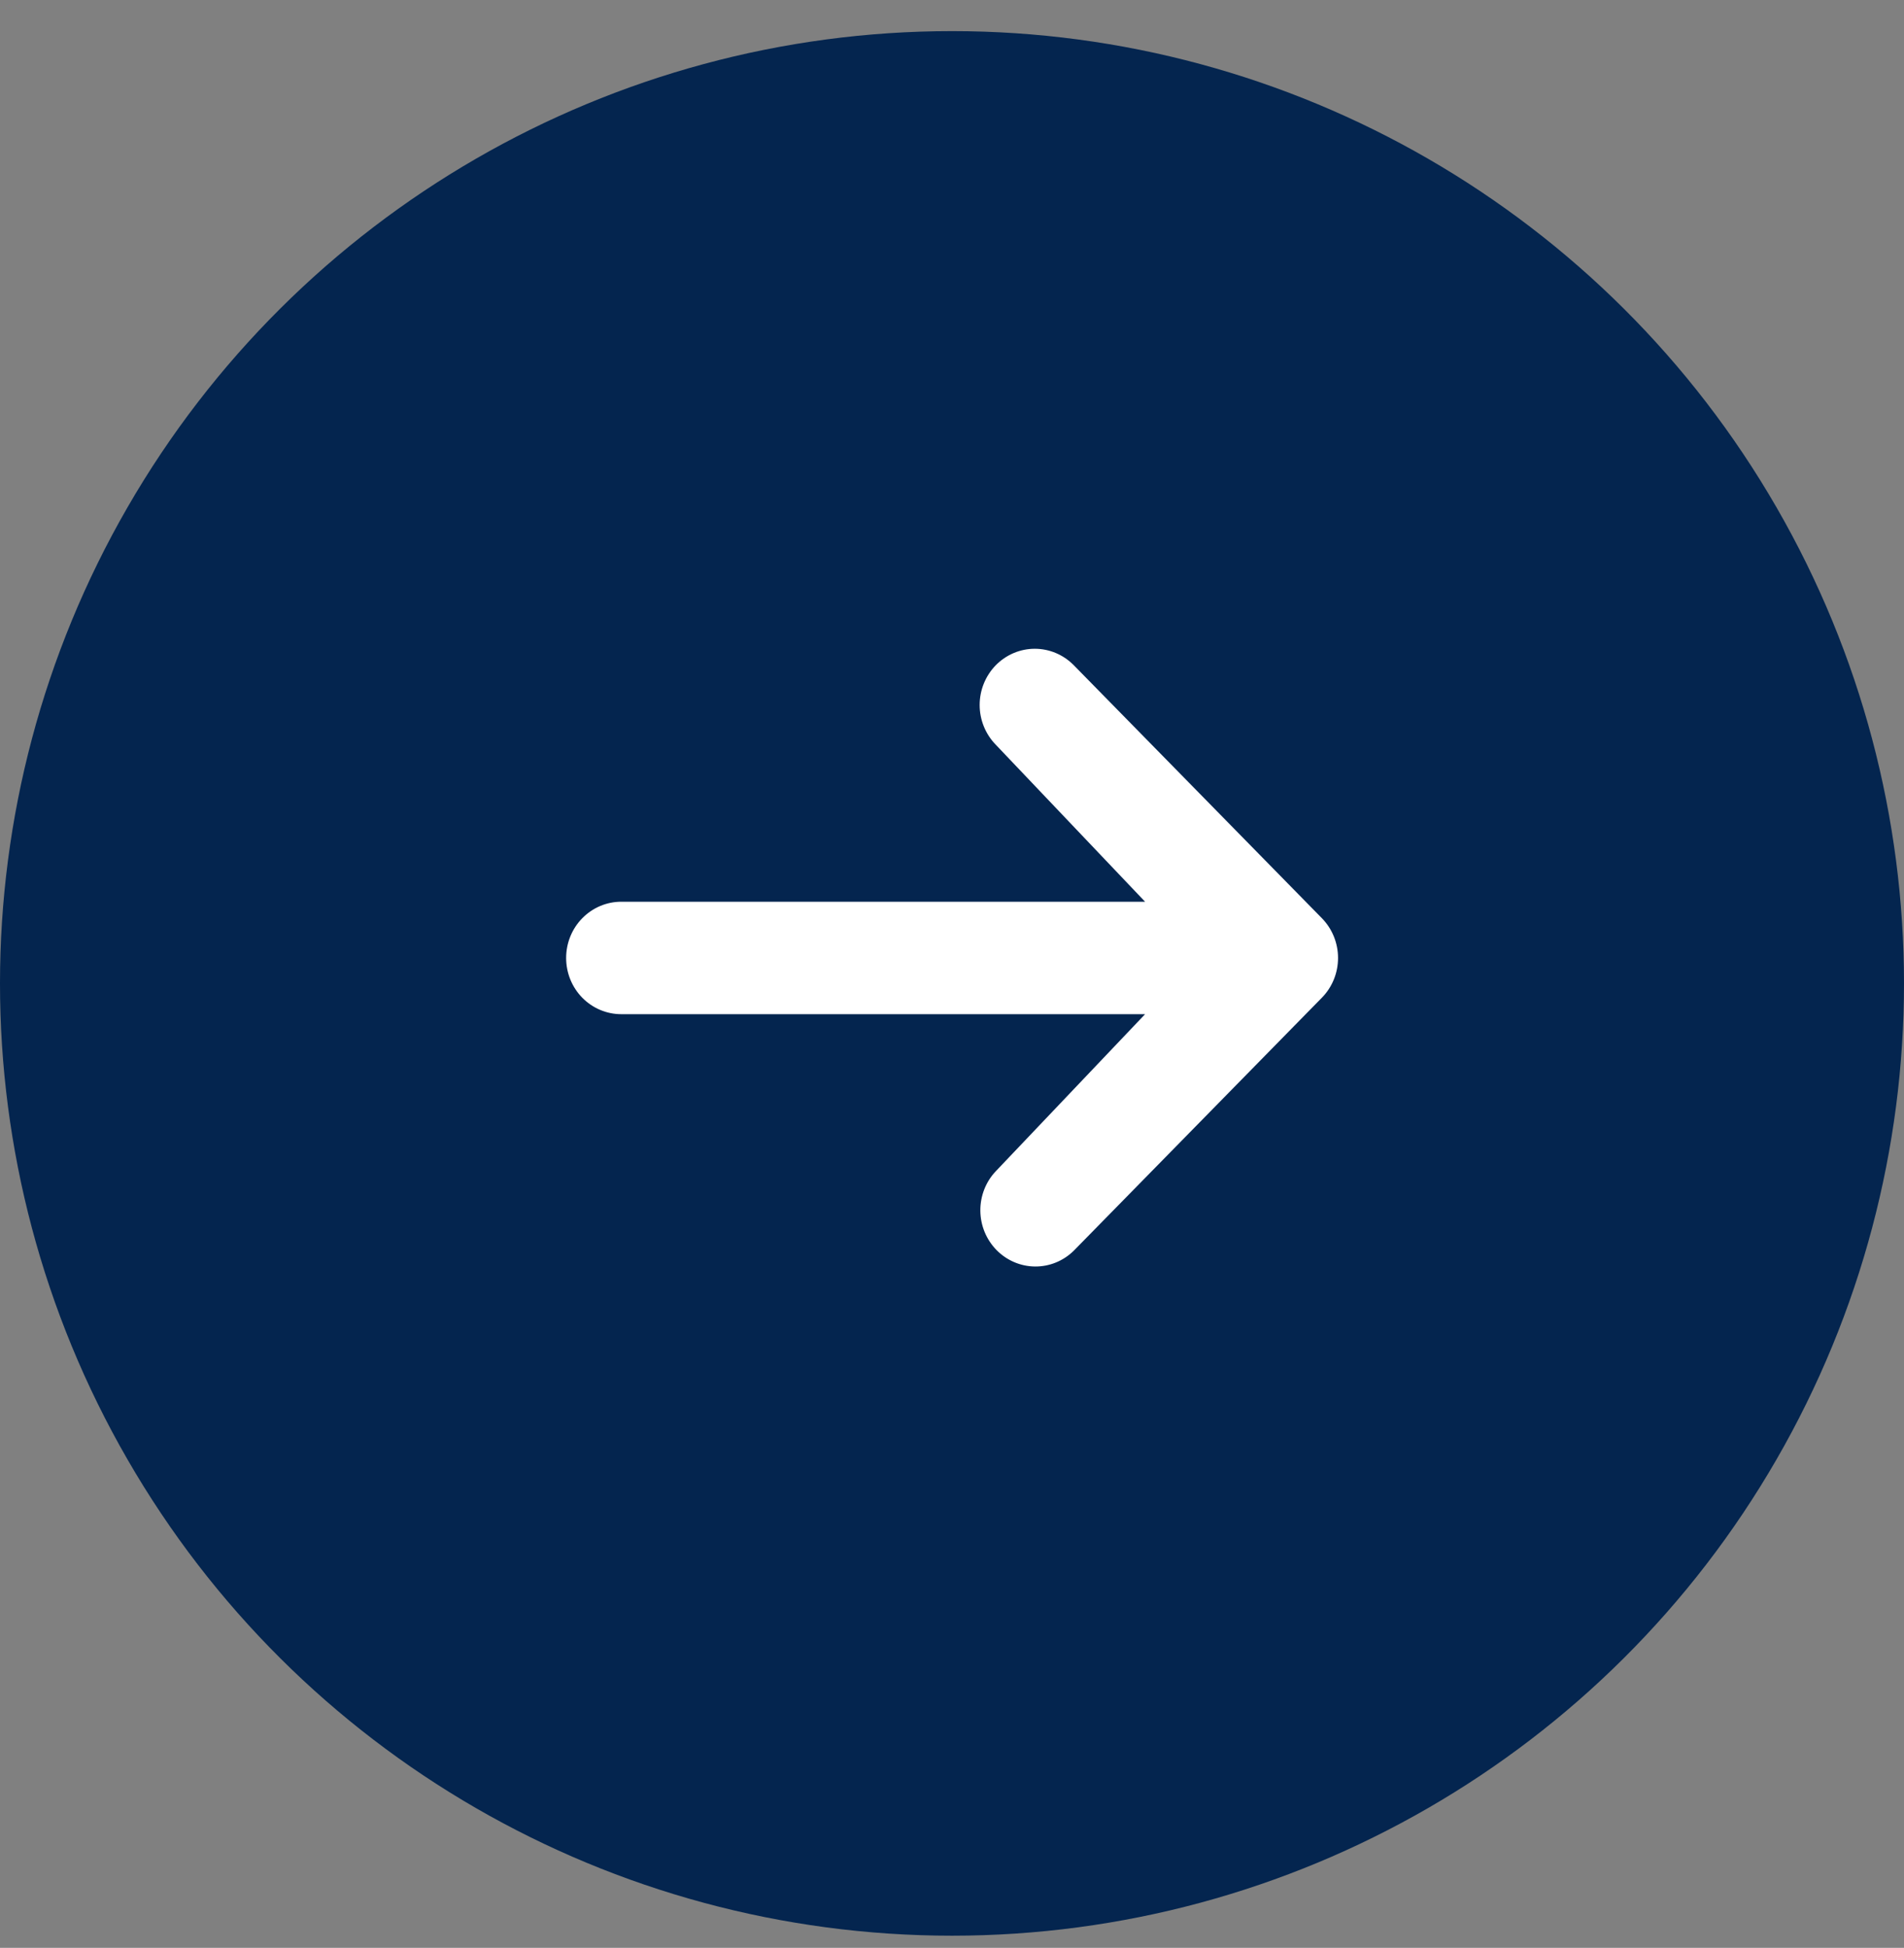 <svg width="44" height="45" viewBox="0 0 44 45" fill="none" xmlns="http://www.w3.org/2000/svg">
<rect x="0" y="0" width="44" height="45" fill="#808080" stroke="none"/>
<circle cx="22" cy="22.719" r="22" transform="rotate(-90 22 22.719)" fill="#04254F"/>
<path d="M23.012 15.368C23.251 15.125 23.575 14.988 23.913 14.988C24.251 14.988 24.575 15.125 24.814 15.368L30.548 21.213C30.787 21.457 30.921 21.787 30.921 22.131C30.921 22.476 30.787 22.806 30.548 23.049L24.814 28.894C24.574 29.131 24.252 29.262 23.918 29.259C23.584 29.256 23.264 29.119 23.028 28.878C22.792 28.637 22.658 28.312 22.655 27.971C22.652 27.631 22.78 27.302 23.012 27.058L26.462 23.43L14.357 23.43C14.019 23.43 13.695 23.293 13.456 23.05C13.217 22.806 13.083 22.476 13.083 22.131C13.083 21.787 13.217 21.456 13.456 21.213C13.695 20.969 14.019 20.832 14.357 20.832L26.462 20.832L23.012 17.205C22.774 16.962 22.639 16.631 22.639 16.287C22.639 15.942 22.774 15.612 23.012 15.368Z" fill="white"/>
</svg>
